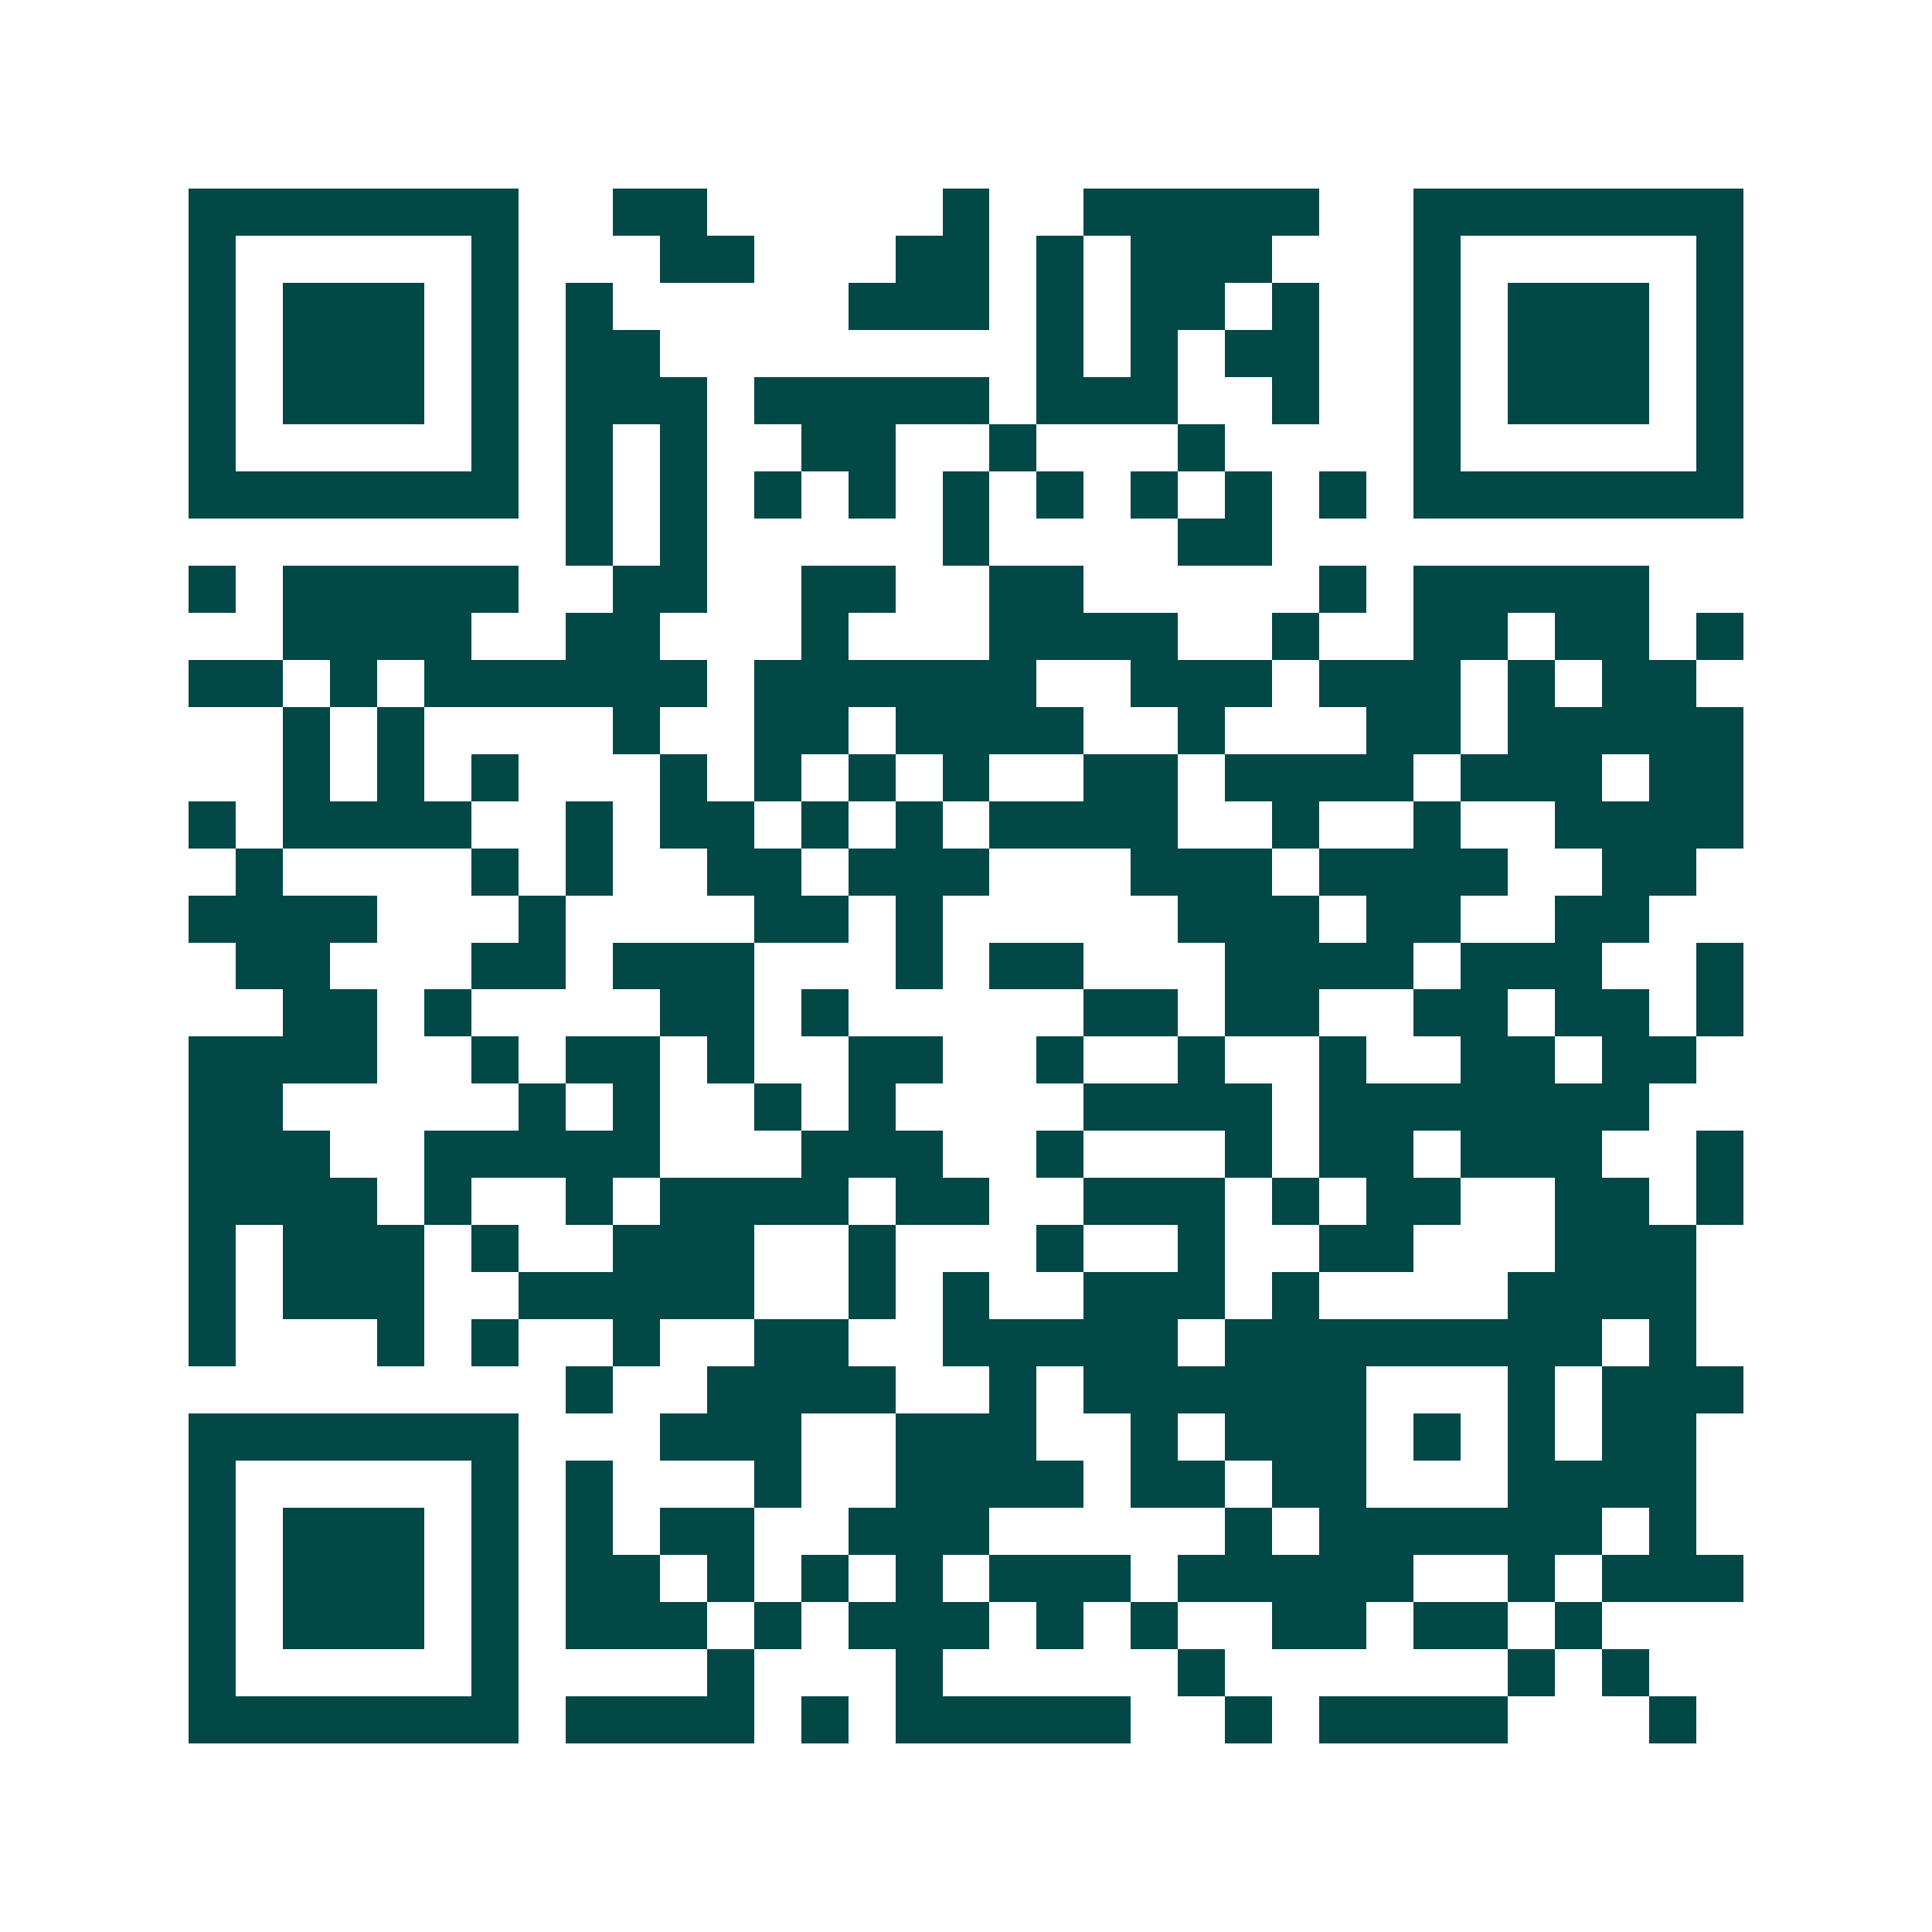 <svg xmlns="http://www.w3.org/2000/svg" width="200" height="200" viewBox="0 0 41 41" shape-rendering="crispEdges"><path fill="#ffffff" d="M0 0h41v41H0z"/><path stroke="#014847" d="M4 4.5h7m2 0h2m5 0h1m2 0h5m2 0h7M4 5.5h1m5 0h1m3 0h2m3 0h2m1 0h1m1 0h3m3 0h1m5 0h1M4 6.5h1m1 0h3m1 0h1m1 0h1m5 0h3m1 0h1m1 0h2m1 0h1m2 0h1m1 0h3m1 0h1M4 7.5h1m1 0h3m1 0h1m1 0h2m8 0h1m1 0h1m1 0h2m2 0h1m1 0h3m1 0h1M4 8.5h1m1 0h3m1 0h1m1 0h3m1 0h5m1 0h3m2 0h1m2 0h1m1 0h3m1 0h1M4 9.5h1m5 0h1m1 0h1m1 0h1m2 0h2m2 0h1m3 0h1m4 0h1m5 0h1M4 10.5h7m1 0h1m1 0h1m1 0h1m1 0h1m1 0h1m1 0h1m1 0h1m1 0h1m1 0h1m1 0h7M12 11.5h1m1 0h1m5 0h1m4 0h2M4 12.5h1m1 0h5m2 0h2m2 0h2m2 0h2m5 0h1m1 0h5M6 13.5h4m2 0h2m3 0h1m3 0h4m2 0h1m2 0h2m1 0h2m1 0h1M4 14.5h2m1 0h1m1 0h6m1 0h6m2 0h3m1 0h3m1 0h1m1 0h2M6 15.5h1m1 0h1m4 0h1m2 0h2m1 0h4m2 0h1m3 0h2m1 0h5M6 16.5h1m1 0h1m1 0h1m3 0h1m1 0h1m1 0h1m1 0h1m2 0h2m1 0h4m1 0h3m1 0h2M4 17.5h1m1 0h4m2 0h1m1 0h2m1 0h1m1 0h1m1 0h4m2 0h1m2 0h1m2 0h4M5 18.5h1m4 0h1m1 0h1m2 0h2m1 0h3m3 0h3m1 0h4m2 0h2M4 19.5h4m3 0h1m4 0h2m1 0h1m5 0h3m1 0h2m2 0h2M5 20.5h2m3 0h2m1 0h3m3 0h1m1 0h2m3 0h4m1 0h3m2 0h1M6 21.5h2m1 0h1m4 0h2m1 0h1m5 0h2m1 0h2m2 0h2m1 0h2m1 0h1M4 22.5h4m2 0h1m1 0h2m1 0h1m2 0h2m2 0h1m2 0h1m2 0h1m2 0h2m1 0h2M4 23.5h2m5 0h1m1 0h1m2 0h1m1 0h1m4 0h4m1 0h7M4 24.5h3m2 0h5m3 0h3m2 0h1m3 0h1m1 0h2m1 0h3m2 0h1M4 25.5h4m1 0h1m2 0h1m1 0h4m1 0h2m2 0h3m1 0h1m1 0h2m2 0h2m1 0h1M4 26.5h1m1 0h3m1 0h1m2 0h3m2 0h1m3 0h1m2 0h1m2 0h2m3 0h3M4 27.5h1m1 0h3m2 0h5m2 0h1m1 0h1m2 0h3m1 0h1m4 0h4M4 28.5h1m3 0h1m1 0h1m2 0h1m2 0h2m2 0h5m1 0h8m1 0h1M12 29.5h1m2 0h4m2 0h1m1 0h6m3 0h1m1 0h3M4 30.5h7m3 0h3m2 0h3m2 0h1m1 0h3m1 0h1m1 0h1m1 0h2M4 31.5h1m5 0h1m1 0h1m3 0h1m2 0h4m1 0h2m1 0h2m3 0h4M4 32.5h1m1 0h3m1 0h1m1 0h1m1 0h2m2 0h3m5 0h1m1 0h6m1 0h1M4 33.5h1m1 0h3m1 0h1m1 0h2m1 0h1m1 0h1m1 0h1m1 0h3m1 0h5m2 0h1m1 0h3M4 34.5h1m1 0h3m1 0h1m1 0h3m1 0h1m1 0h3m1 0h1m1 0h1m2 0h2m1 0h2m1 0h1M4 35.5h1m5 0h1m4 0h1m3 0h1m5 0h1m6 0h1m1 0h1M4 36.5h7m1 0h4m1 0h1m1 0h5m2 0h1m1 0h4m3 0h1"/></svg>

